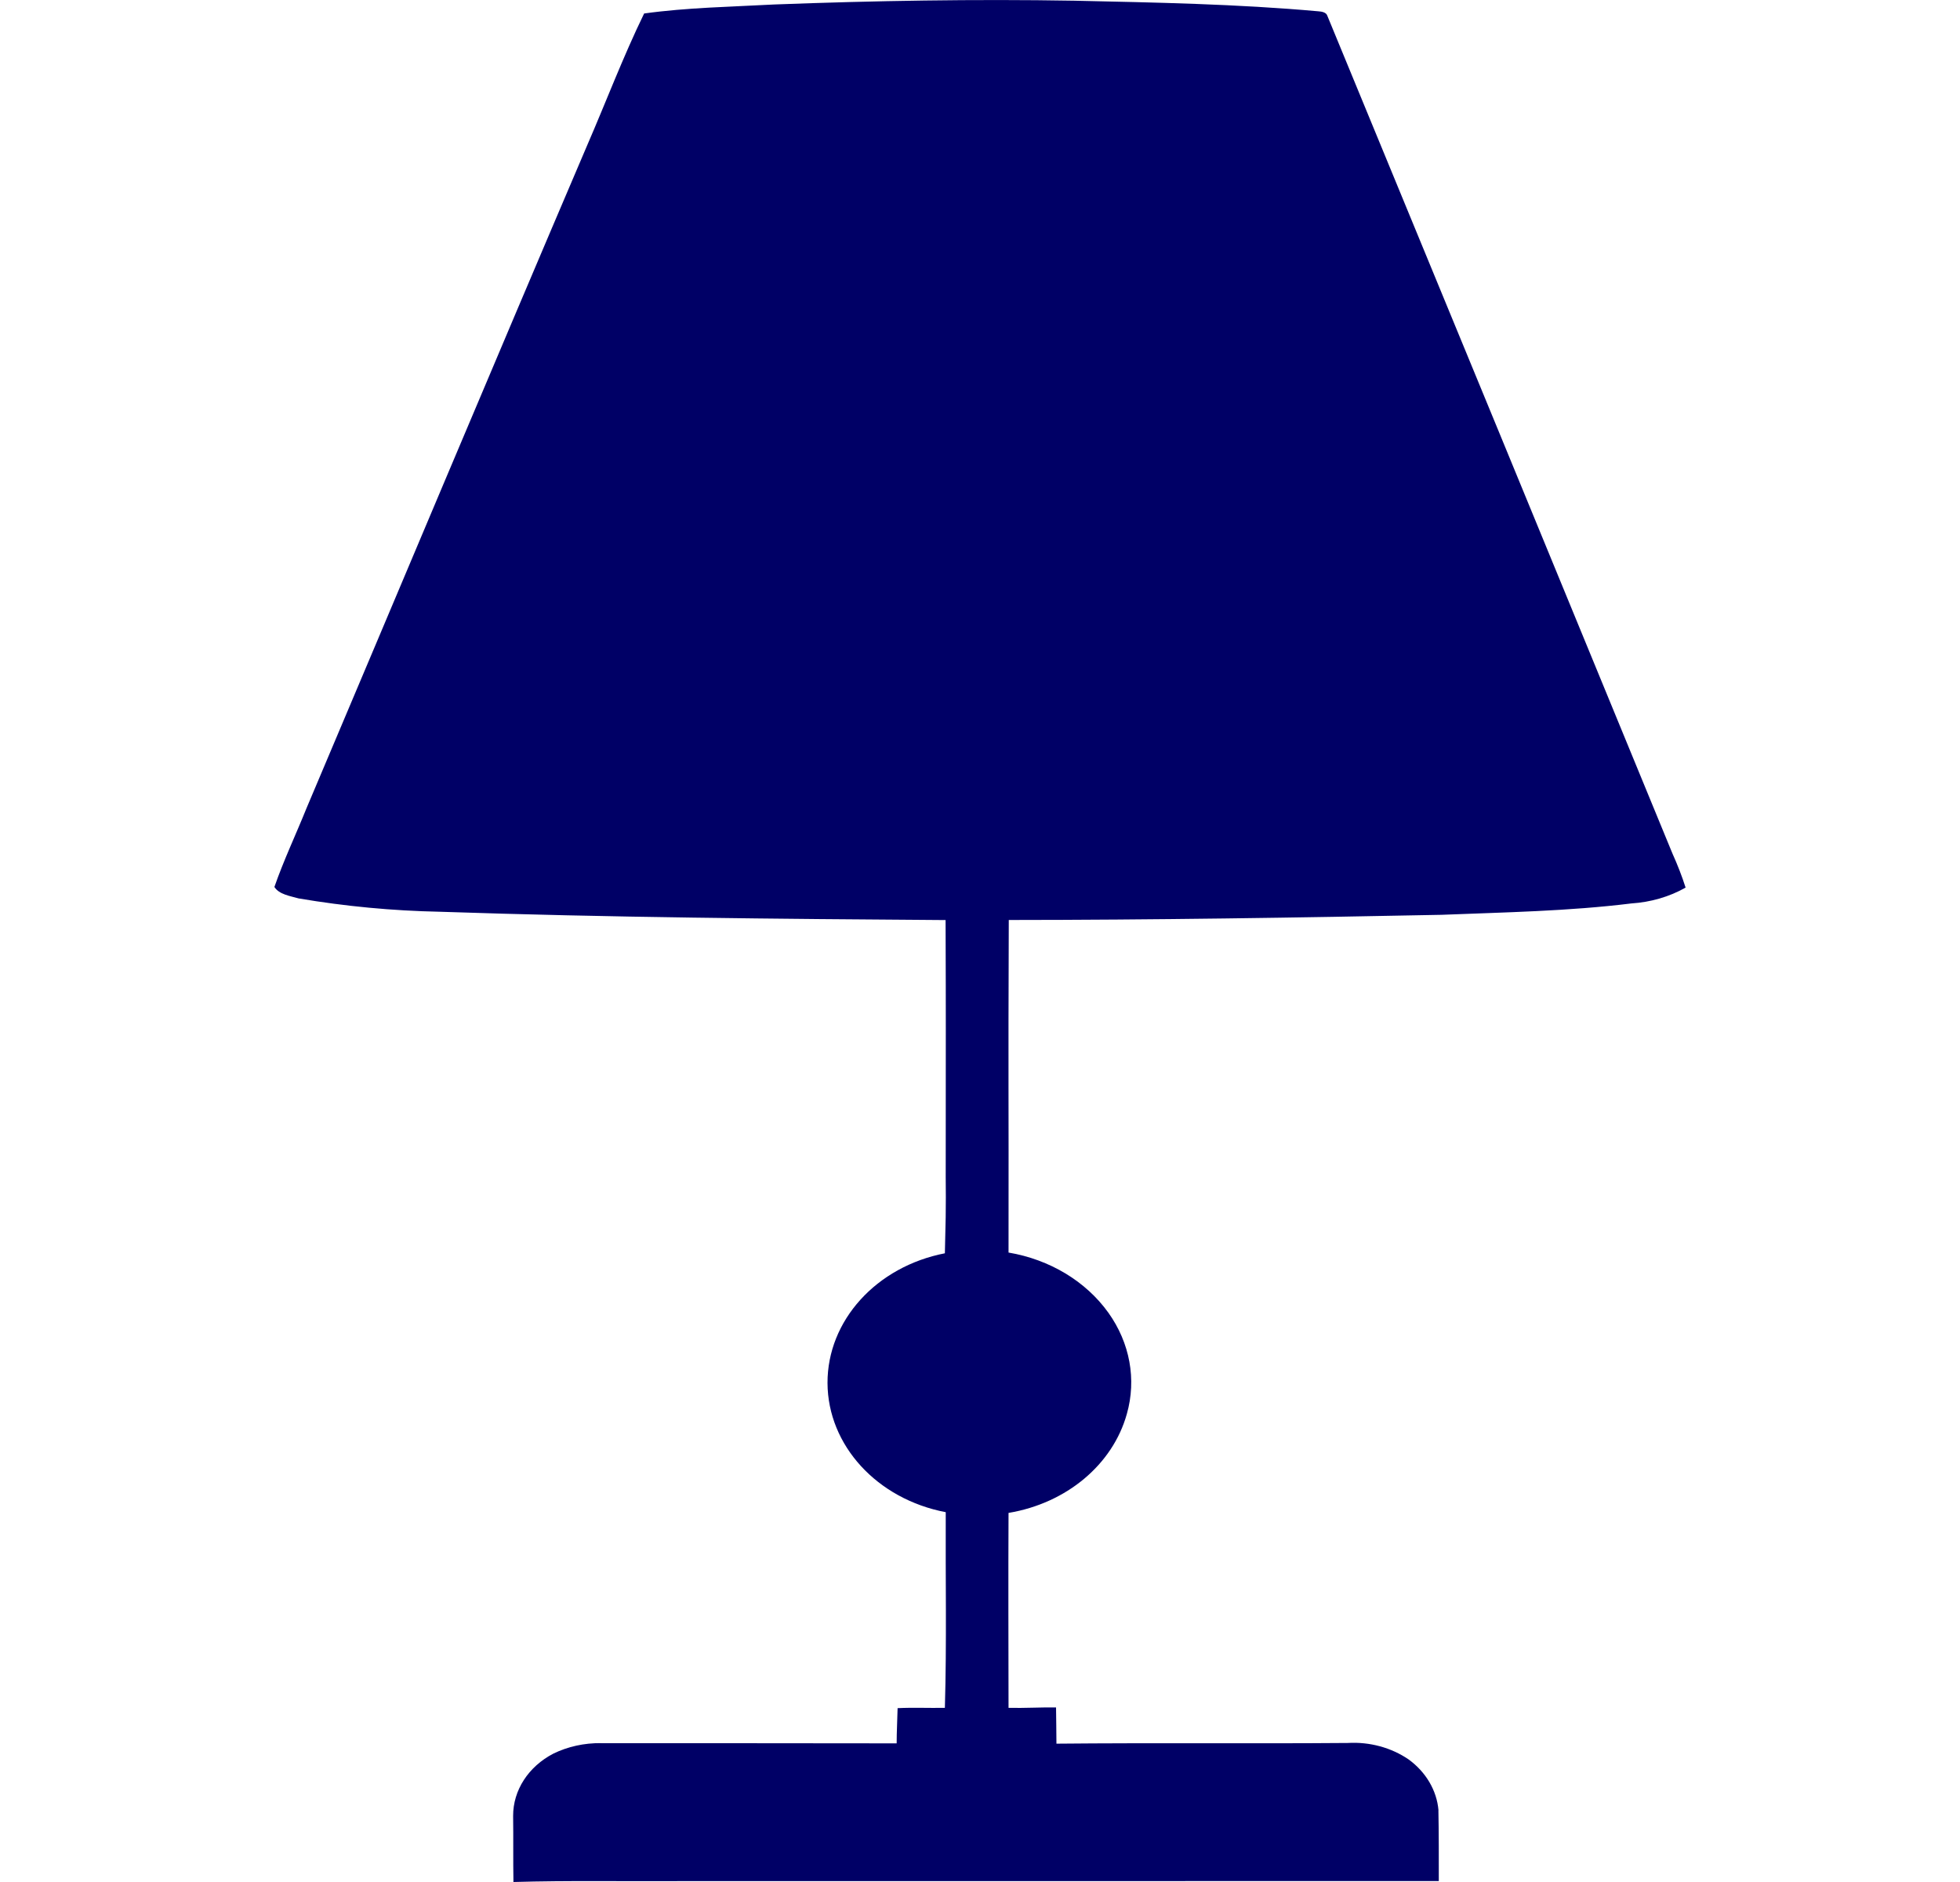 <svg width="25" height="24" viewBox="0 0 25 24" fill="none" xmlns="http://www.w3.org/2000/svg">
<path d="M21.332 10.884C19.867 7.323 18.401 3.763 16.931 0.203C16.918 0.157 16.86 0.147 16.814 0.144C15.781 0.051 14.74 0.032 13.702 0.009C12.428 -0.013 11.152 0.009 9.879 0.057C9.324 0.087 8.765 0.096 8.216 0.172C7.948 0.722 7.733 1.292 7.49 1.852C6.287 4.667 5.103 7.489 3.909 10.308C3.774 10.643 3.618 10.971 3.5 11.311C3.56 11.406 3.7 11.426 3.809 11.457C4.404 11.558 5.006 11.615 5.612 11.627C7.76 11.7 9.911 11.718 12.061 11.733C12.066 13.155 12.063 13.125 12.063 14.547C12.059 15.389 12.074 15.141 12.052 15.982H12.054C11.177 16.152 10.553 16.841 10.555 17.636C10.558 18.431 11.186 19.117 12.063 19.284C12.059 20.115 12.076 20.948 12.052 21.779C11.851 21.783 11.65 21.773 11.449 21.783C11.446 21.932 11.437 22.082 11.437 22.232C10.179 22.23 8.922 22.23 7.664 22.23L7.666 22.229C7.453 22.227 7.244 22.272 7.058 22.363C6.74 22.528 6.544 22.83 6.545 23.157C6.549 23.438 6.544 23.719 6.549 24C7.249 23.98 7.95 23.993 8.651 23.989C11.884 23.988 15.118 23.988 18.352 23.988C18.352 23.687 18.353 23.386 18.347 23.085H18.348C18.326 22.832 18.188 22.598 17.967 22.437C17.746 22.286 17.471 22.211 17.192 22.227C15.953 22.237 14.713 22.224 13.475 22.236C13.475 22.082 13.471 21.928 13.47 21.774C13.268 21.771 13.067 21.784 12.864 21.779C12.863 20.95 12.86 20.121 12.864 19.293H12.865C13.603 19.17 14.193 18.677 14.373 18.031C14.498 17.591 14.412 17.125 14.138 16.741C13.851 16.34 13.39 16.062 12.864 15.973C12.867 13.711 12.859 13.993 12.867 11.732C14.707 11.731 16.546 11.703 18.385 11.666C19.194 11.634 20.005 11.62 20.808 11.521V11.521C21.054 11.505 21.292 11.437 21.5 11.319C21.453 11.171 21.396 11.026 21.332 10.884Z" fill="#000066"/>
</svg>

